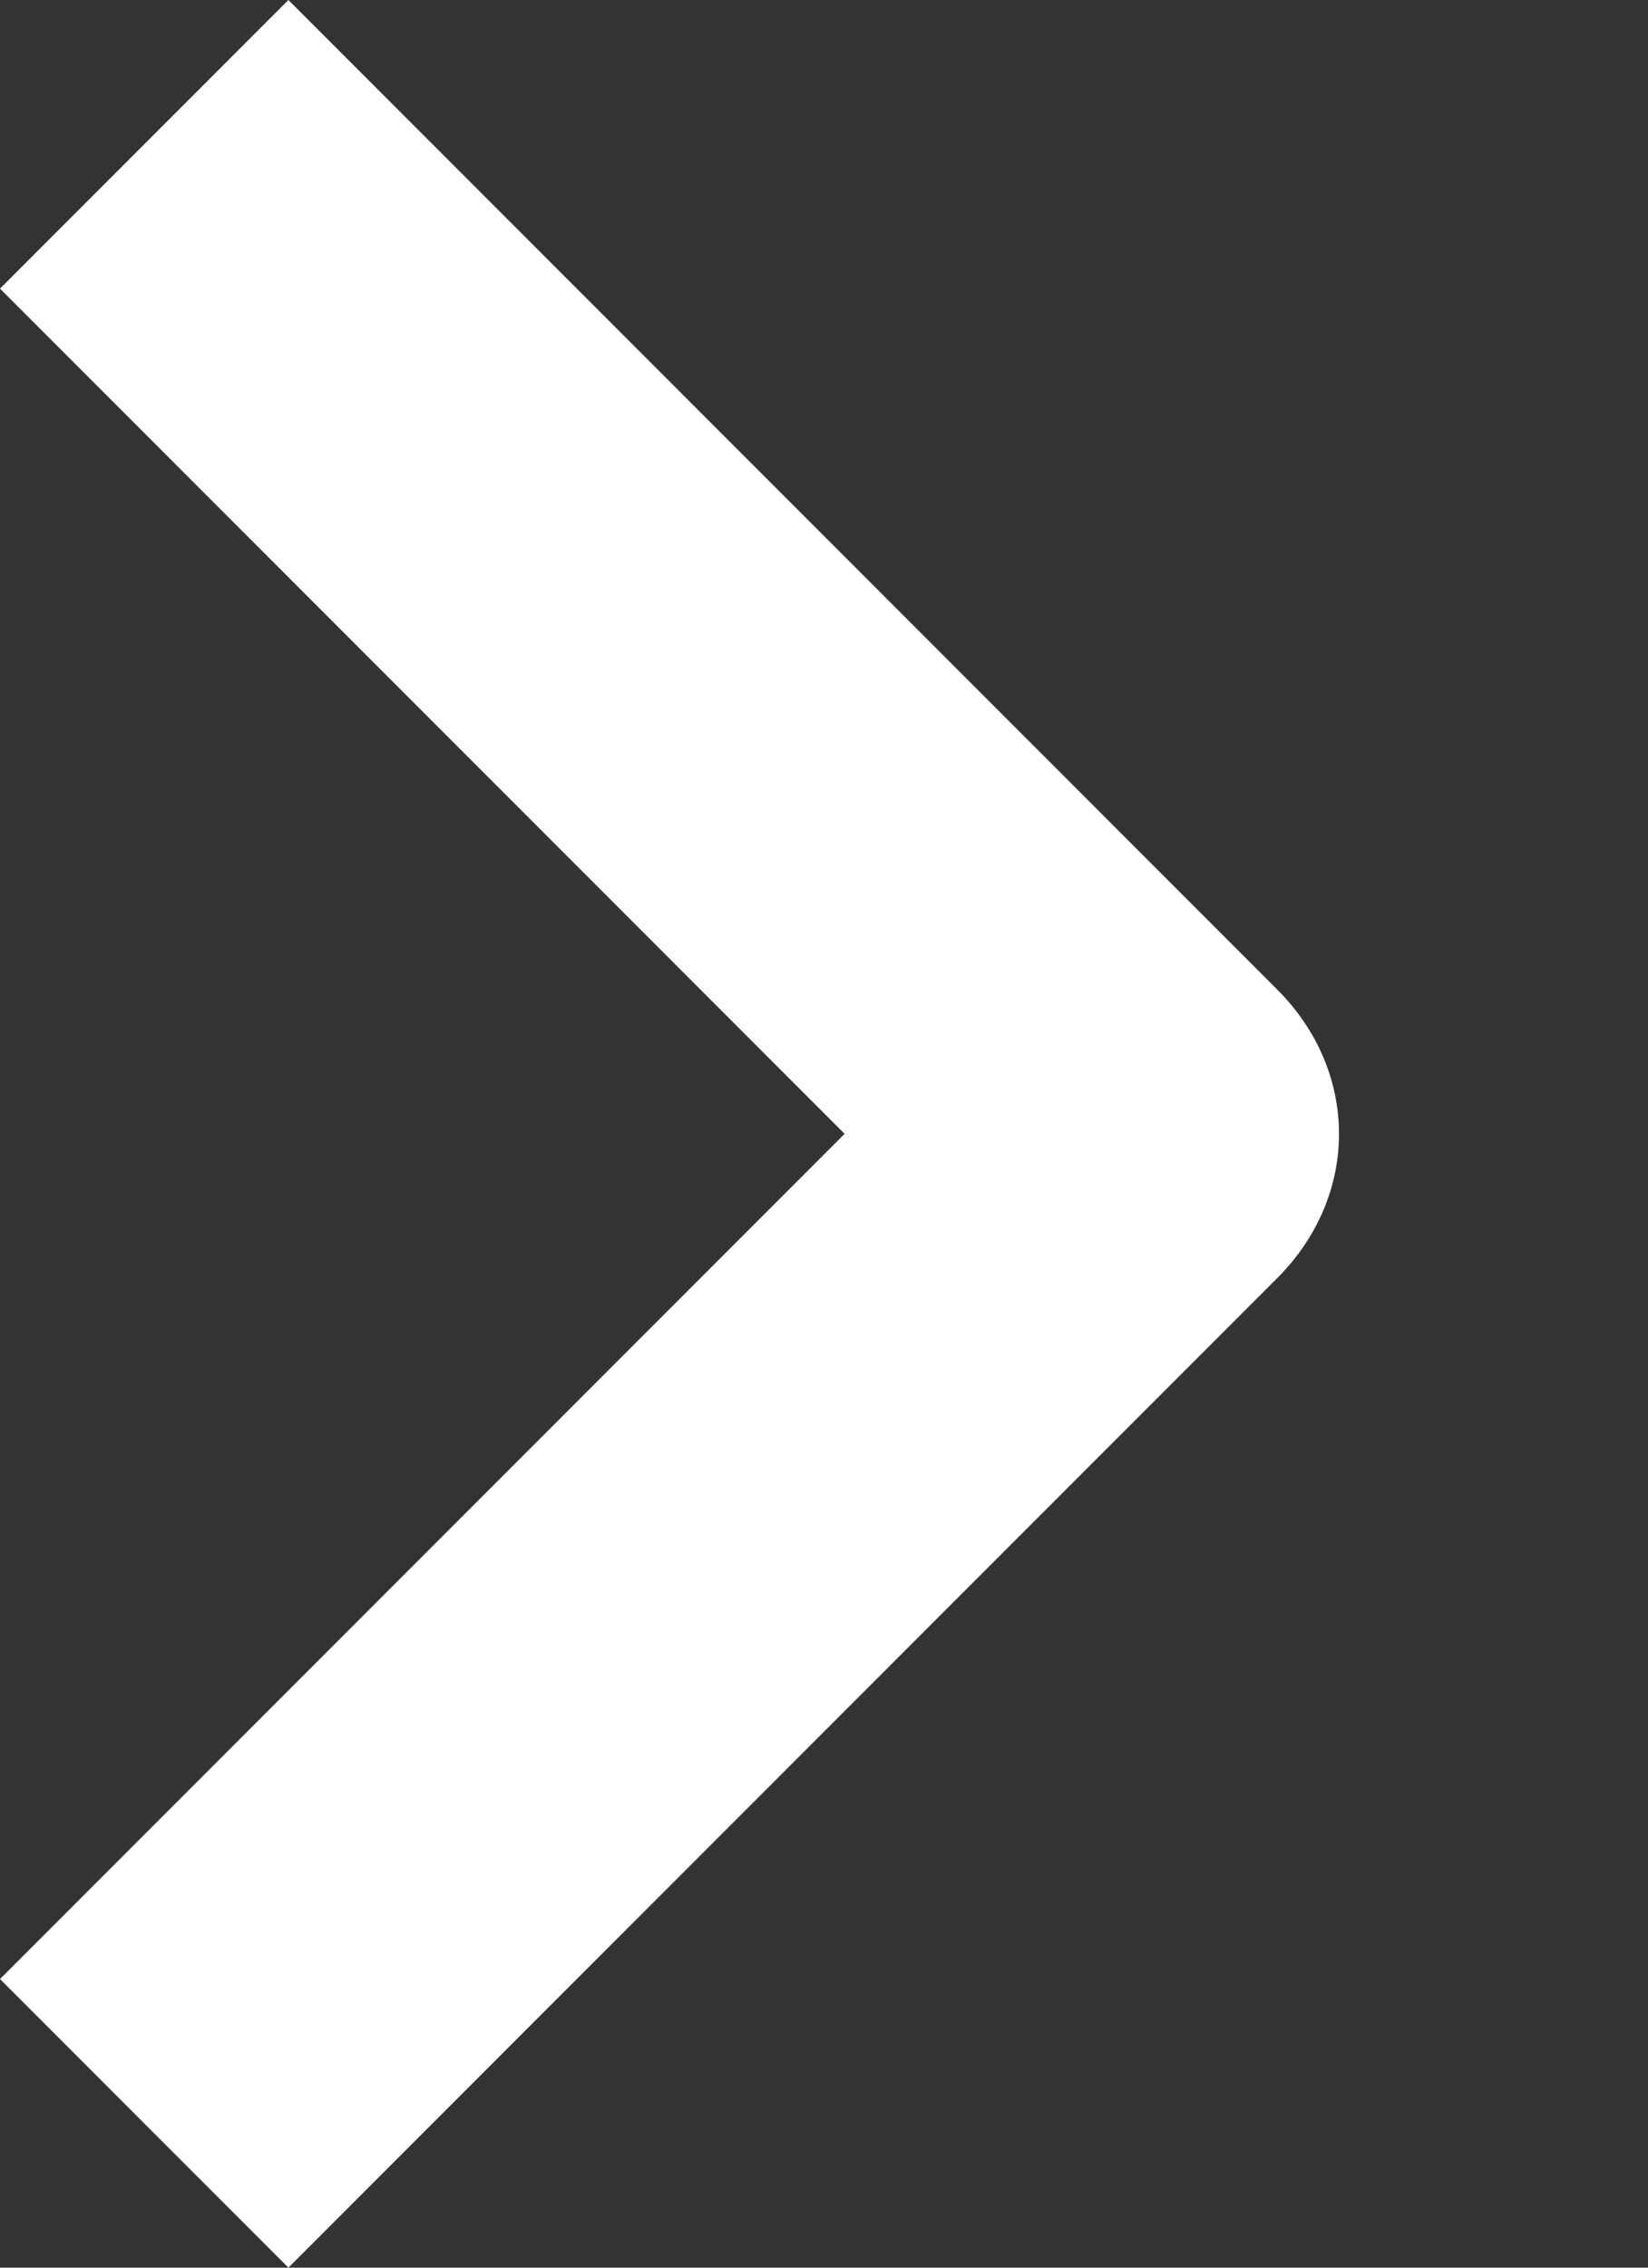 <?xml version="1.0" encoding="utf-8"?>
<!-- Generator: Adobe Illustrator 21.0.0, SVG Export Plug-In . SVG Version: 6.00 Build 0)  -->
<svg version="1.1" id="Calque_1" xmlns="http://www.w3.org/2000/svg" xmlns:xlink="http://www.w3.org/1999/xlink" x="0px" y="0px"
	 viewBox="0 0 8 11" style="enable-background:new 0 0 8 11;" xml:space="preserve">
<rect x="0" y="0" width="8" height="11" fill="#333333" stroke="none"/>
<style type="text/css">
	.st0{fill:#FFFFFF;}
</style>
<title>Fill 3</title>
<desc>Created with Sketch.</desc>
<path class="st0" d="M1.4,11L0,9.6l4.1-4.1L0,1.4L1.4,0l4.8,4.8c0.4,0.4,0.4,1,0,1.4L1.4,11z"/>
</svg>
